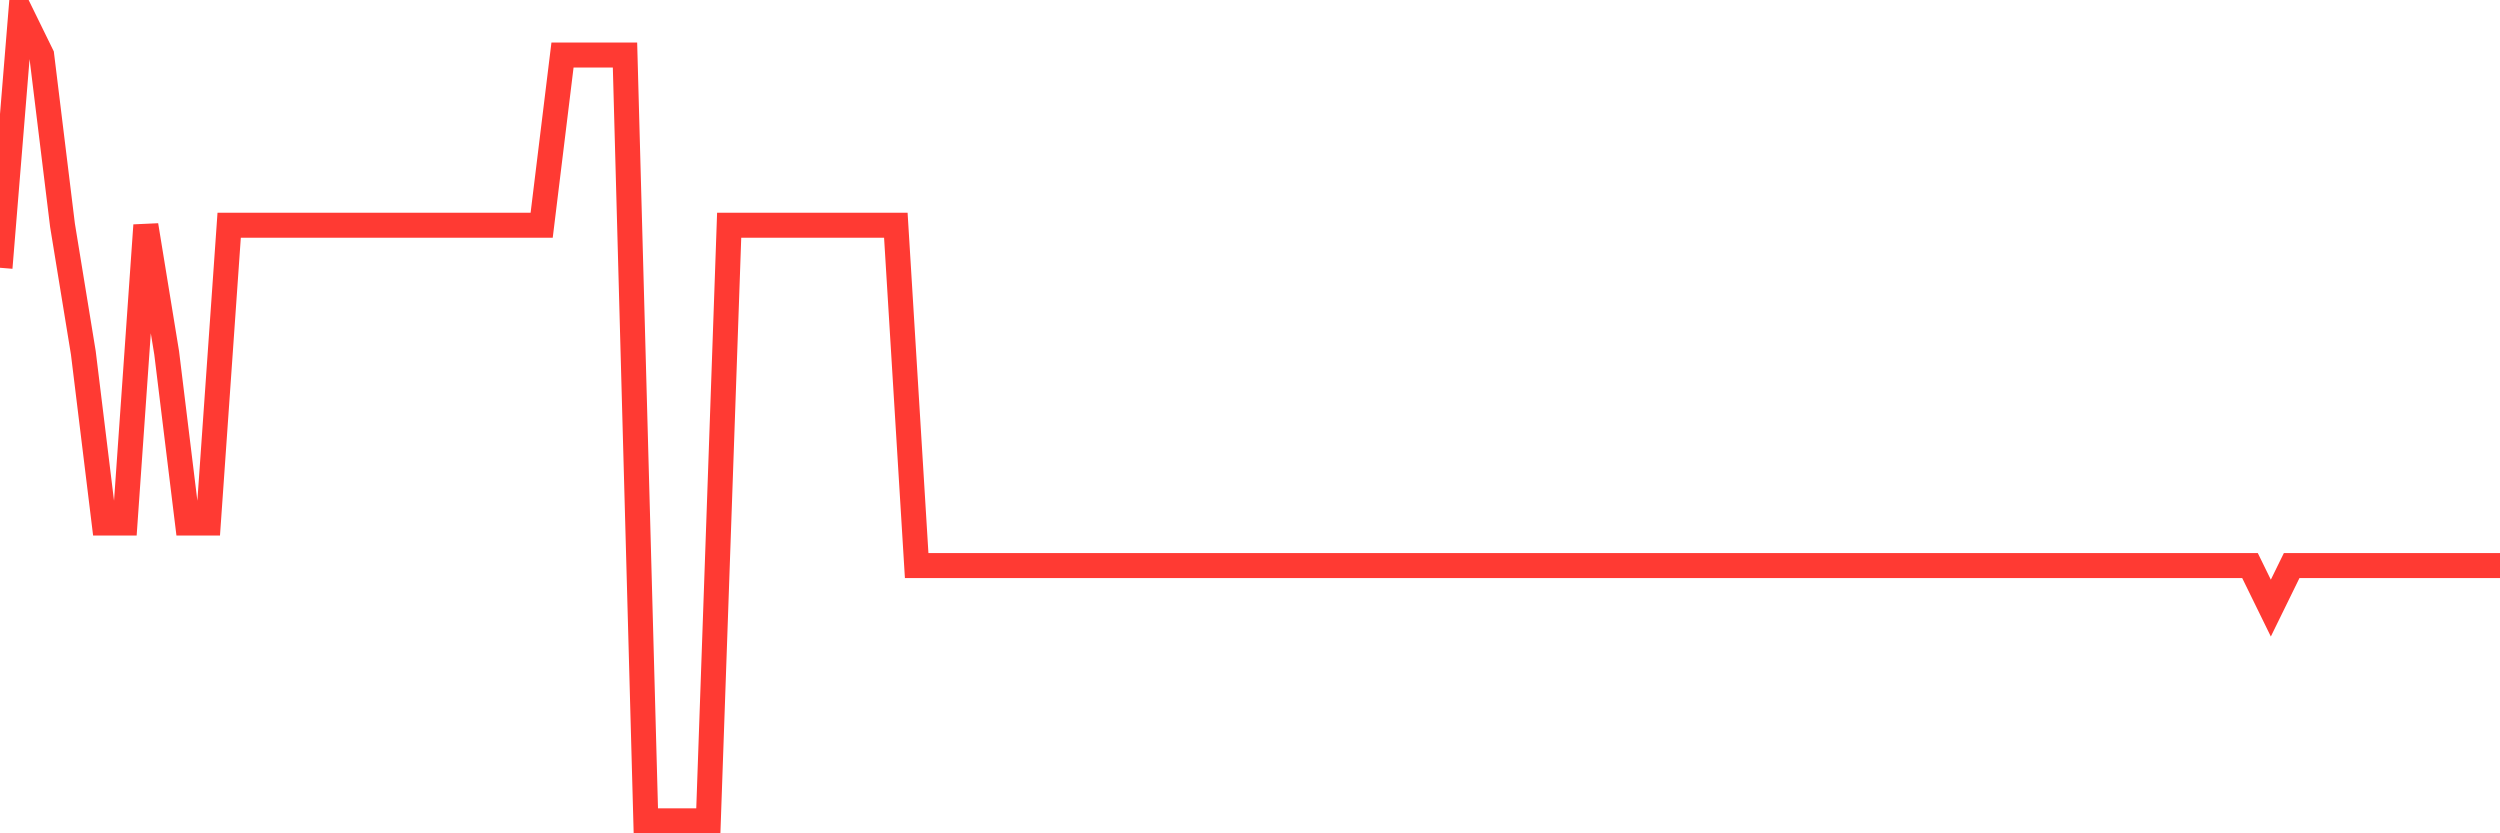 <svg
  xmlns="http://www.w3.org/2000/svg"
  xmlns:xlink="http://www.w3.org/1999/xlink"
  width="120"
  height="40"
  viewBox="0 0 120 40"
  preserveAspectRatio="none"
>
  <polyline
    points="0,12.853 1,0.6 2,2.642 3,10.811 4,16.937 5,25.105 6,25.105 7,10.811 8,16.937 9,25.105 10,25.105 11,10.811 12,10.811 13,10.811 14,10.811 15,10.811 16,10.811 17,10.811 18,10.811 19,10.811 20,10.811 21,10.811 22,10.811 23,10.811 24,10.811 25,10.811 26,10.811 27,2.642 28,2.642 29,2.642 30,2.642 31,39.4 32,39.4 33,39.4 34,39.4 35,10.811 36,10.811 37,10.811 38,10.811 39,10.811 40,10.811 41,10.811 42,10.811 43,10.811 44,27.147 45,27.147 46,27.147 47,27.147 48,27.147 49,27.147 50,27.147 51,27.147 52,27.147 53,27.147 54,27.147 55,27.147 56,27.147 57,27.147 58,27.147 59,27.147 60,27.147 61,27.147 62,27.147 63,27.147 64,27.147 65,27.147 66,27.147 67,27.147 68,27.147 69,27.147 70,27.147 71,27.147 72,27.147 73,27.147 74,27.147 75,27.147 76,27.147 77,27.147 78,27.147 79,27.147 80,27.147 81,27.147 82,27.147 83,27.147 84,27.147 85,27.147 86,27.147 87,27.147 88,27.147 89,27.147 90,27.147 91,27.147 92,27.147 93,27.147 94,27.147 95,27.147 96,27.147 97,27.147 98,27.147 99,27.147 100,27.147 101,27.147 102,27.147 103,27.147 104,27.147 105,27.147 106,27.147 107,27.147 108,27.147 109,29.189 110,27.147 111,27.147 112,27.147 113,27.147 114,27.147 115,27.147 116,27.147 117,27.147 118,27.147 119,27.147 120,27.147"
    fill="none"
    stroke="#ff3a33"
    stroke-width="1.2"
  >
  </polyline>
</svg>